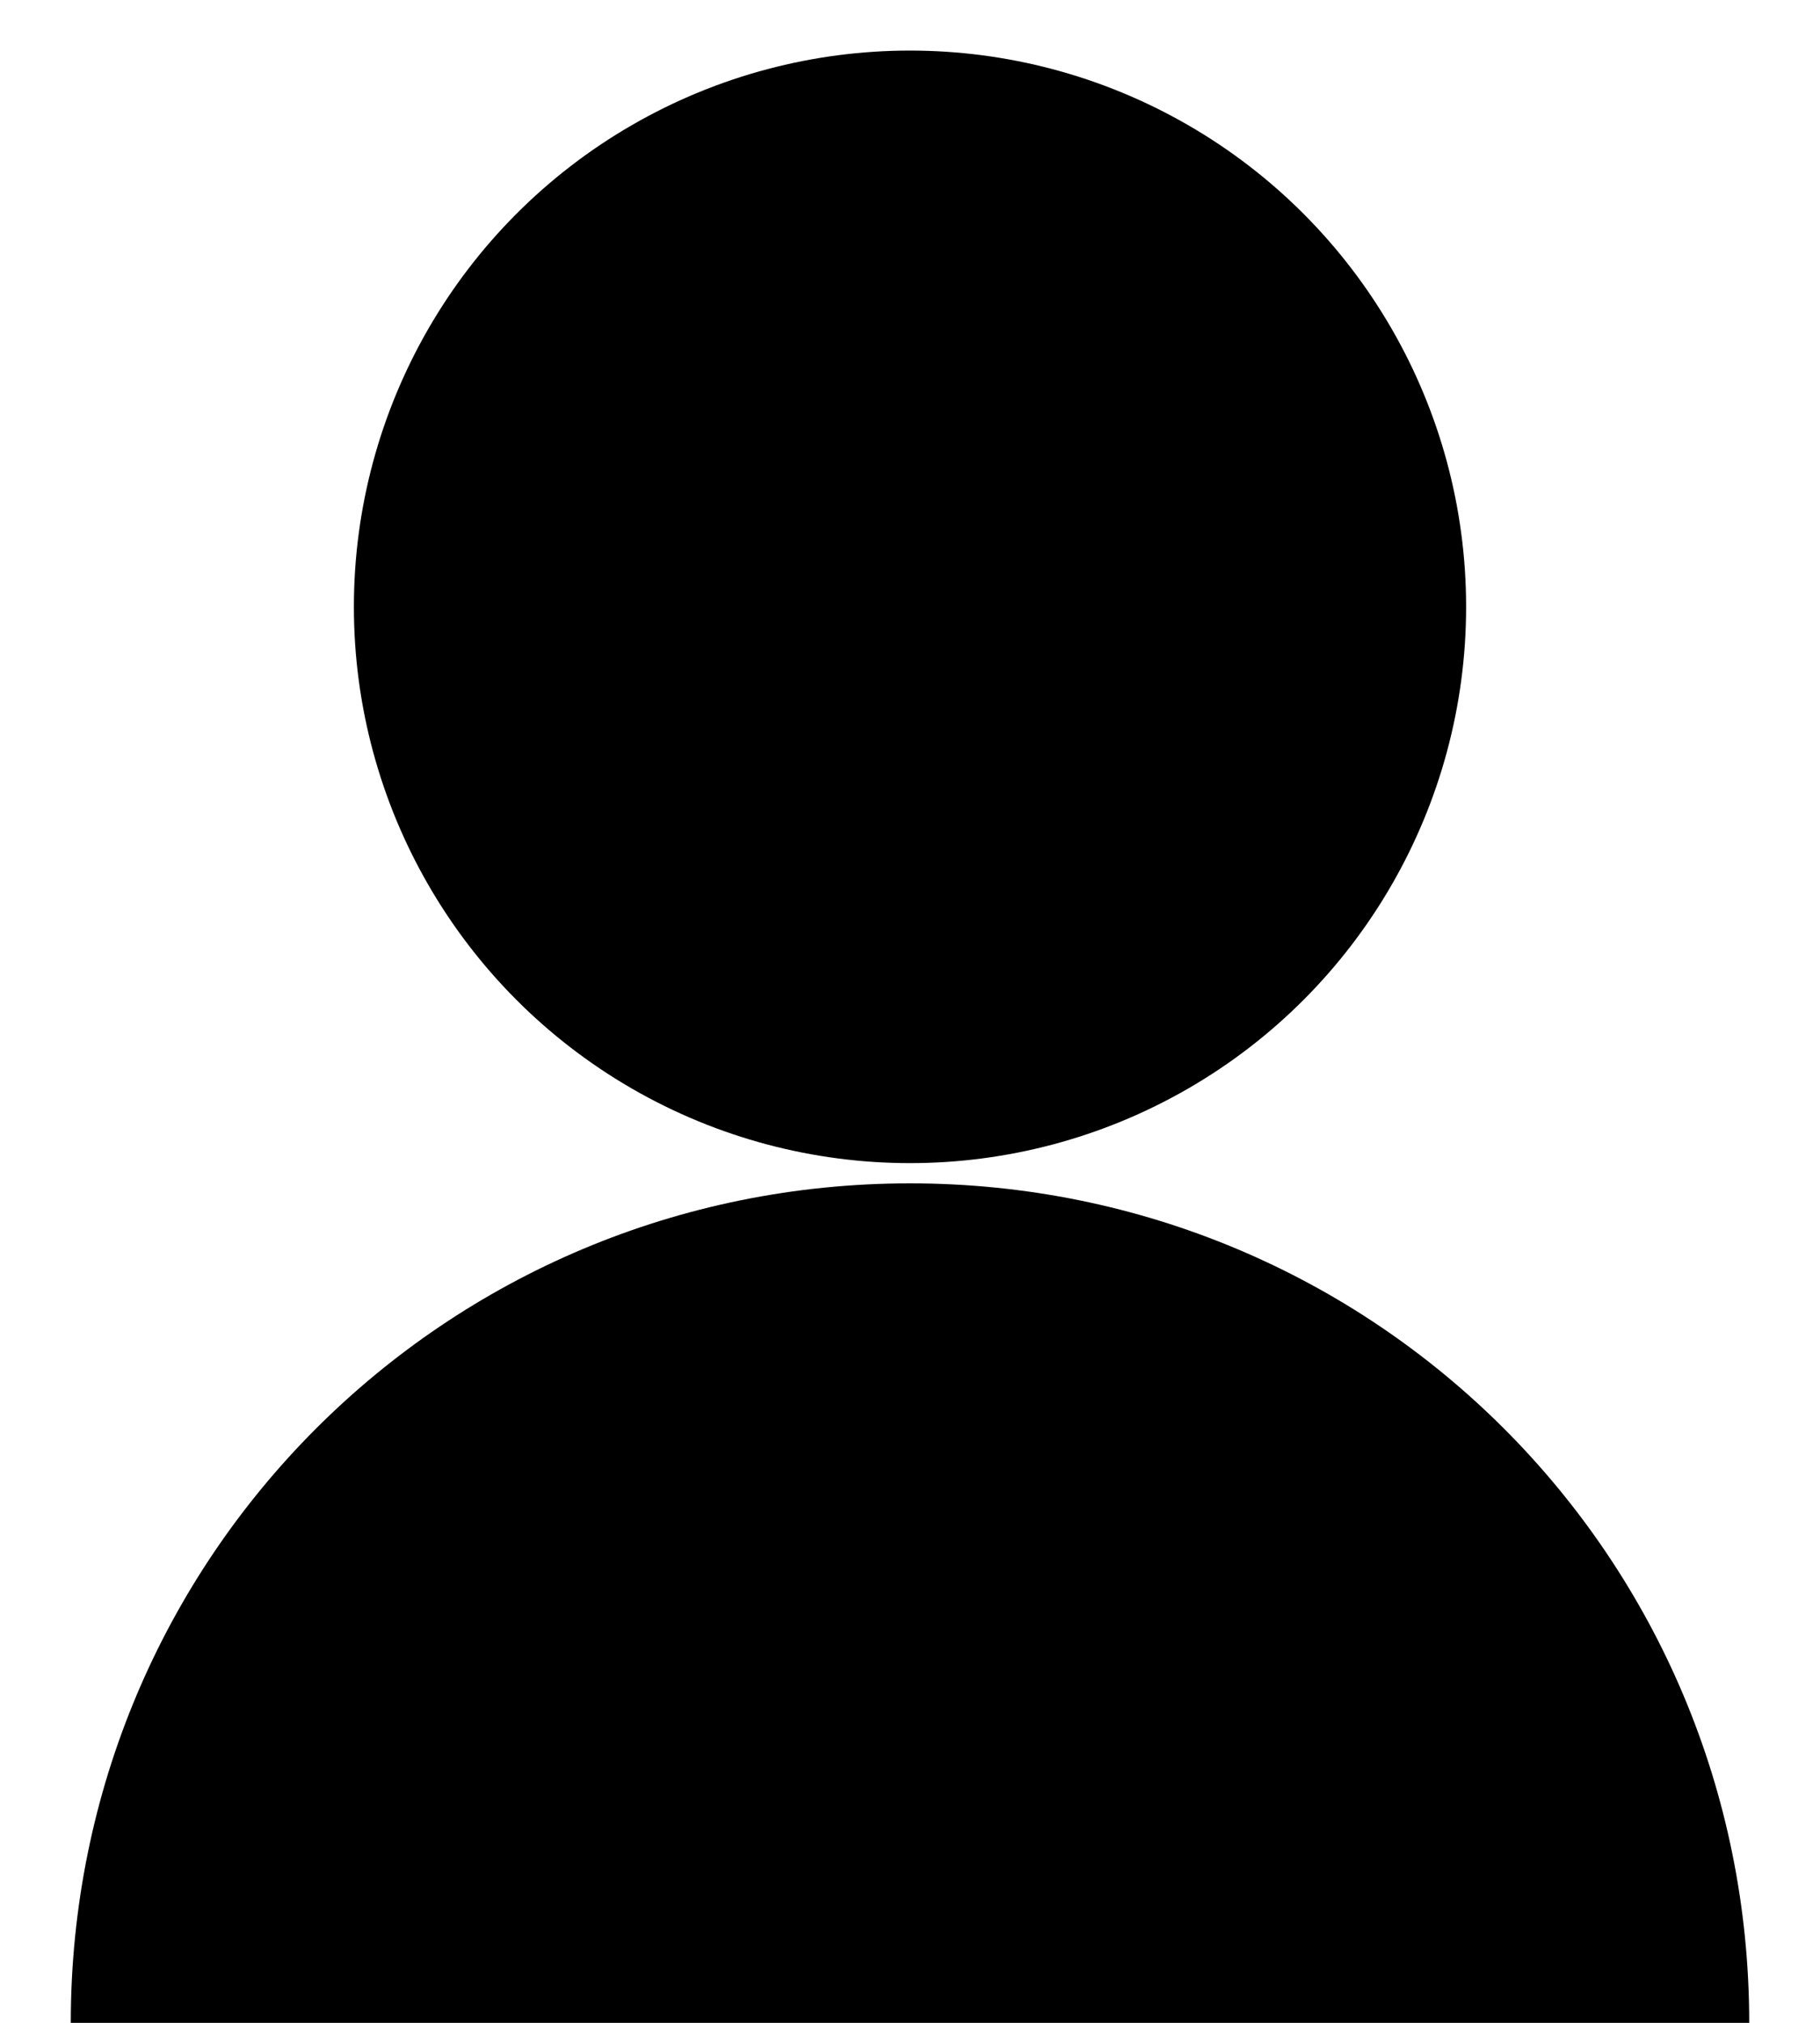<?xml version="1.0" encoding="utf-8"?>
<!-- Generator: Adobe Illustrator 21.1.0, SVG Export Plug-In . SVG Version: 6.00 Build 0)  -->
<svg version="1.1" id="user_icon" xmlns="http://www.w3.org/2000/svg" xmlns:xlink="http://www.w3.org/1999/xlink" x="0px" y="0px"
	 viewBox="0 0 18 20" style="enable-background:new 0 0 18 20;" xml:space="preserve">

<g>
	<ellipse class="st1" cx="9" cy="6" rx="5.5" ry="5.5"/>
	<path class="st1" d="M0.7,20c0-4.6,3.7-8.3,8.3-8.3s8.3,3.7,8.3,8.3"/>
</g>
</svg>
